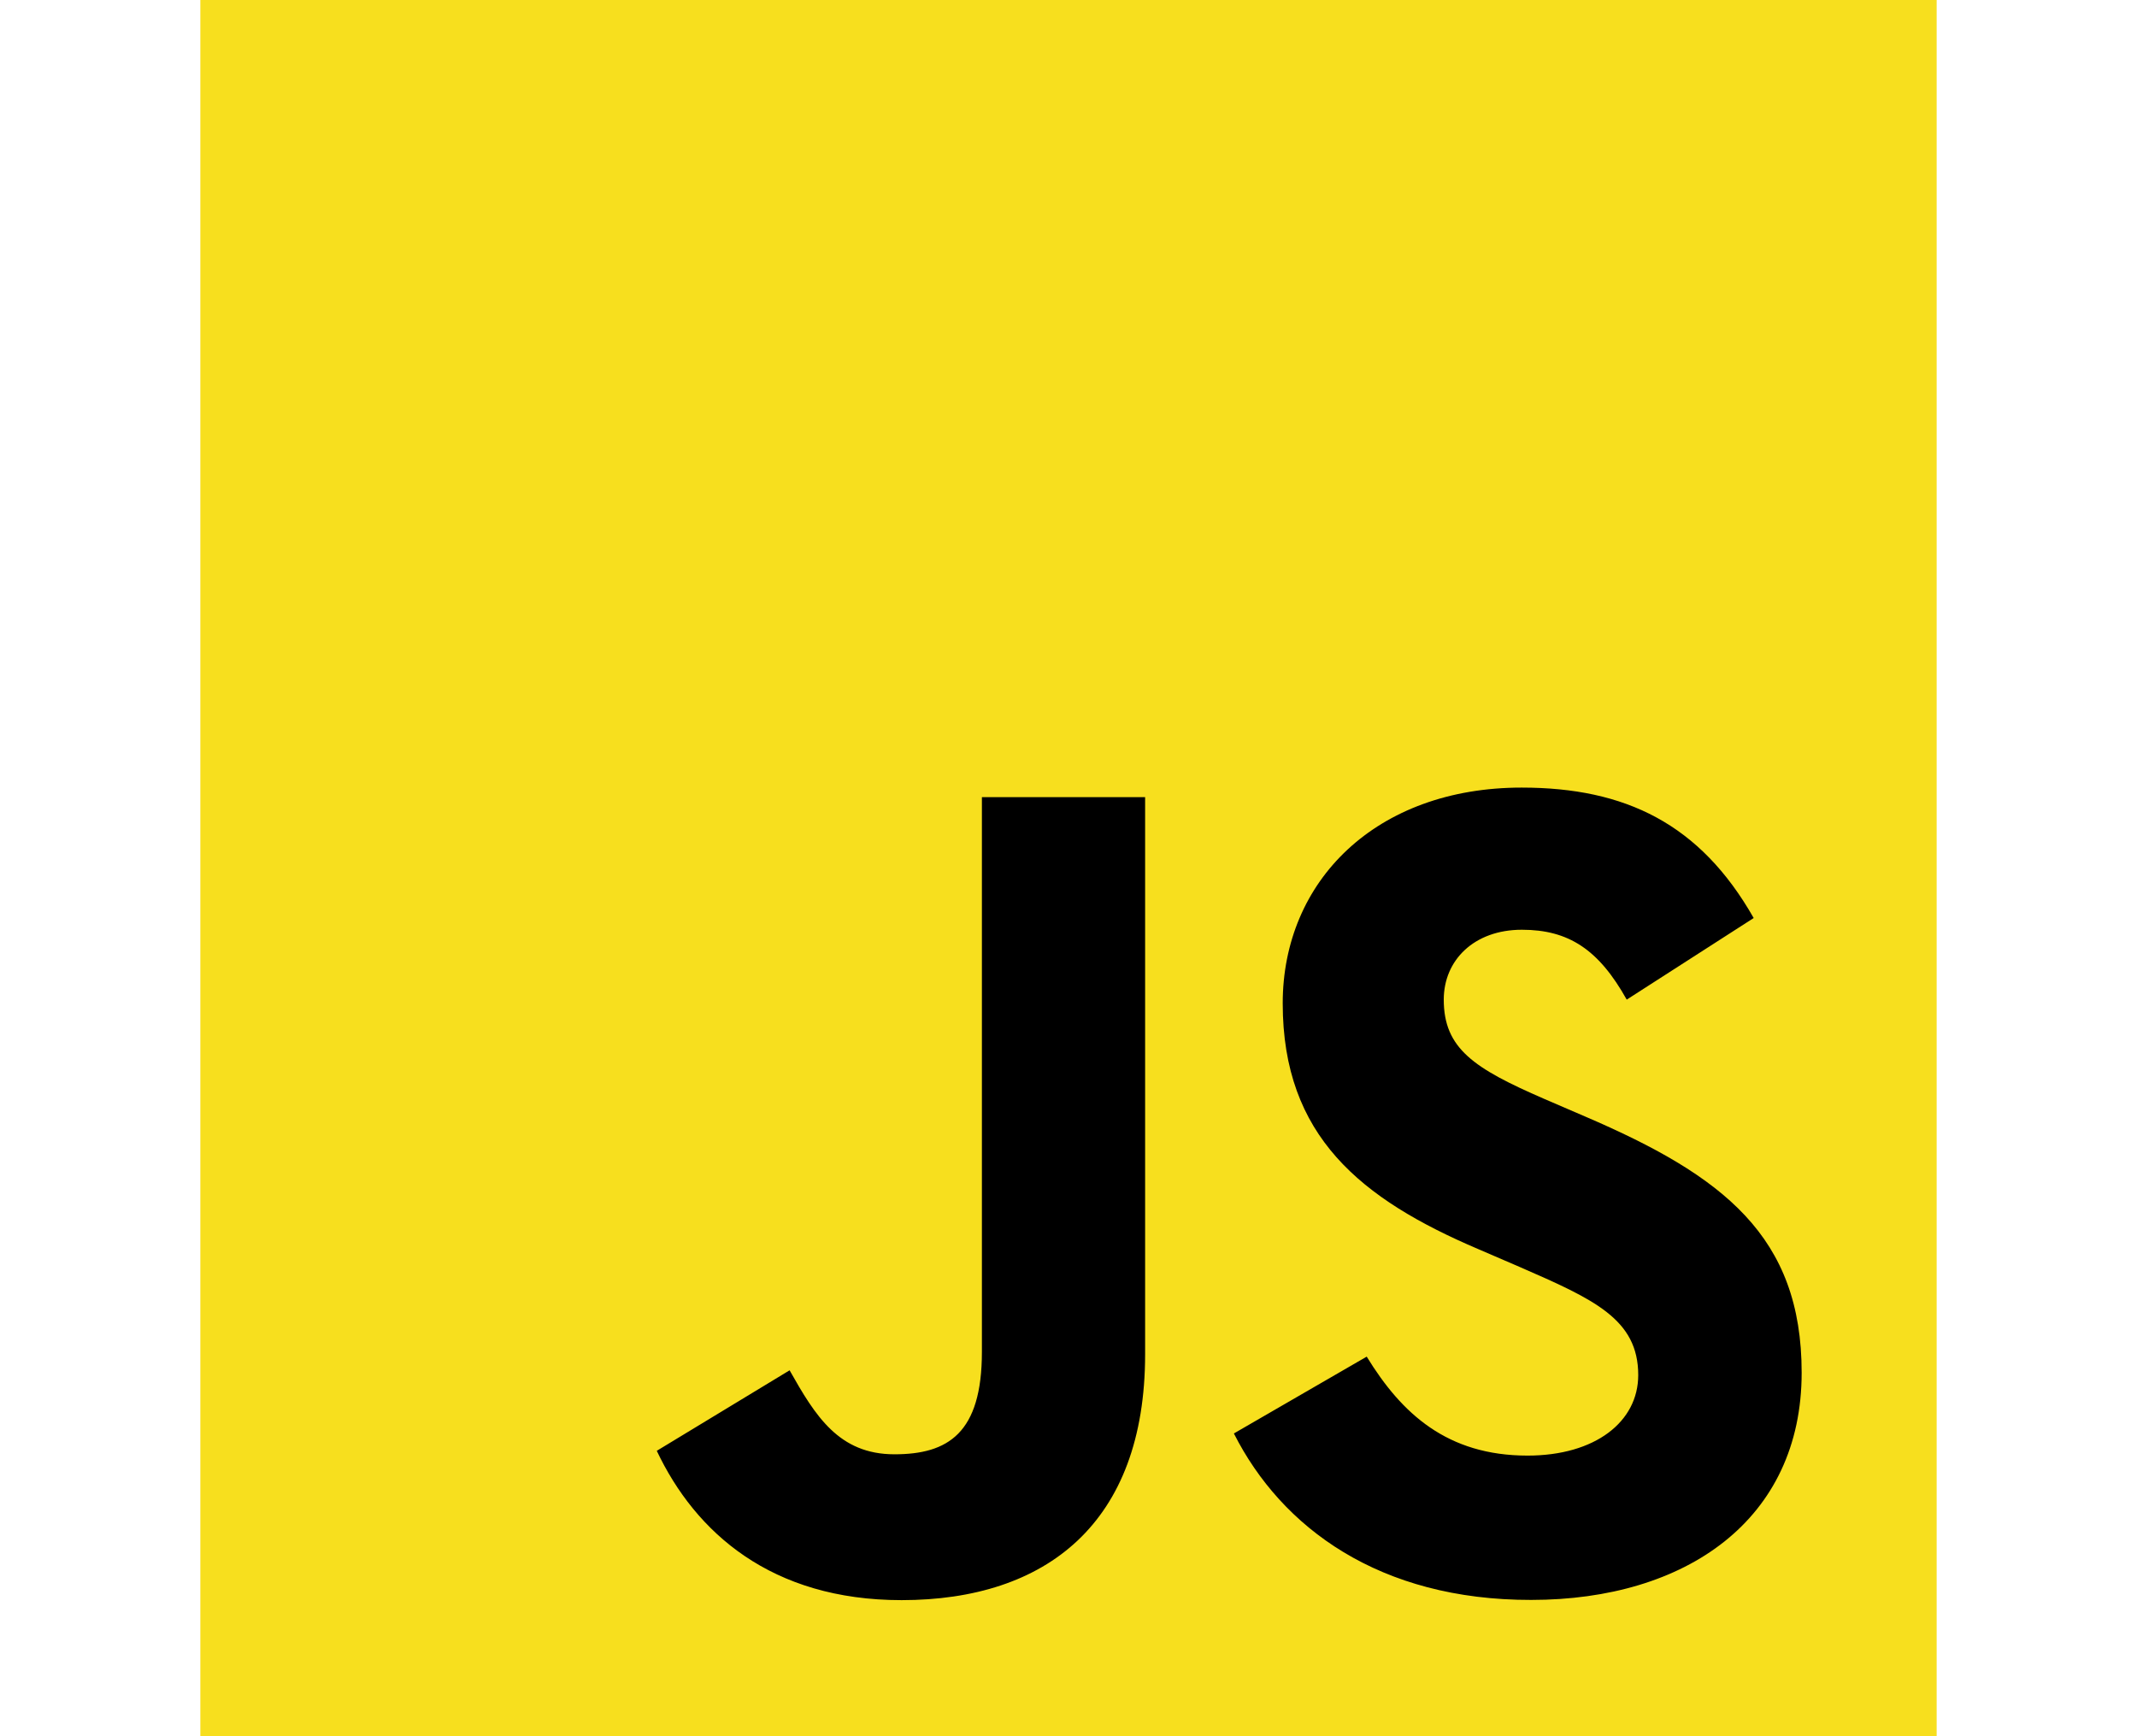 <?xml version="1.0" encoding="utf-8"?>
<!-- Generator: Adobe Illustrator 24.0.1, SVG Export Plug-In . SVG Version: 6.00 Build 0)  -->
<svg version="1.1" id="Layer_1" xmlns="http://www.w3.org/2000/svg" xmlns:xlink="http://www.w3.org/1999/xlink" x="0px" y="0px"
	 width="64" height="52" viewBox="0 0 800 800" style="enable-background:new 0 0 800 800;" xml:space="preserve">
<style type="text/css">
	.st0{fill:#F7DF1E;}
</style>
<path class="st0" d="M0,0h800v800H0V0z"/>
<path d="M210.3,668.5l61.2-37.1c11.8,20.9,22.6,38.7,48.3,38.7c24.7,0,40.3-9.7,40.3-47.2V367.3h75.2V624
	c0,77.9-45.6,113.3-112.2,113.3C263,737.3,228.1,706.1,210.3,668.5 M476.2,660.5l61.2-35.4c16.1,26.3,37.1,45.6,74.1,45.6
	c31.2,0,51-15.6,51-37.1c0-25.8-20.4-34.9-54.8-49.9l-18.8-8.1c-54.2-23.1-90.2-52.1-90.2-113.3c0-56.4,43-99.4,110.1-99.4
	c47.8,0,82.2,16.7,106.9,60.1l-58.5,37.6c-12.9-23.1-26.8-32.2-48.3-32.2c-22,0-36,14-36,32.2c0,22.6,14,31.7,46.2,45.7l18.8,8.1
	c63.9,27.4,99.9,55.3,99.9,118.1c0,67.7-53.2,104.7-124.6,104.7C543.3,737.3,498.2,704,476.2,660.5"/>
</svg>
